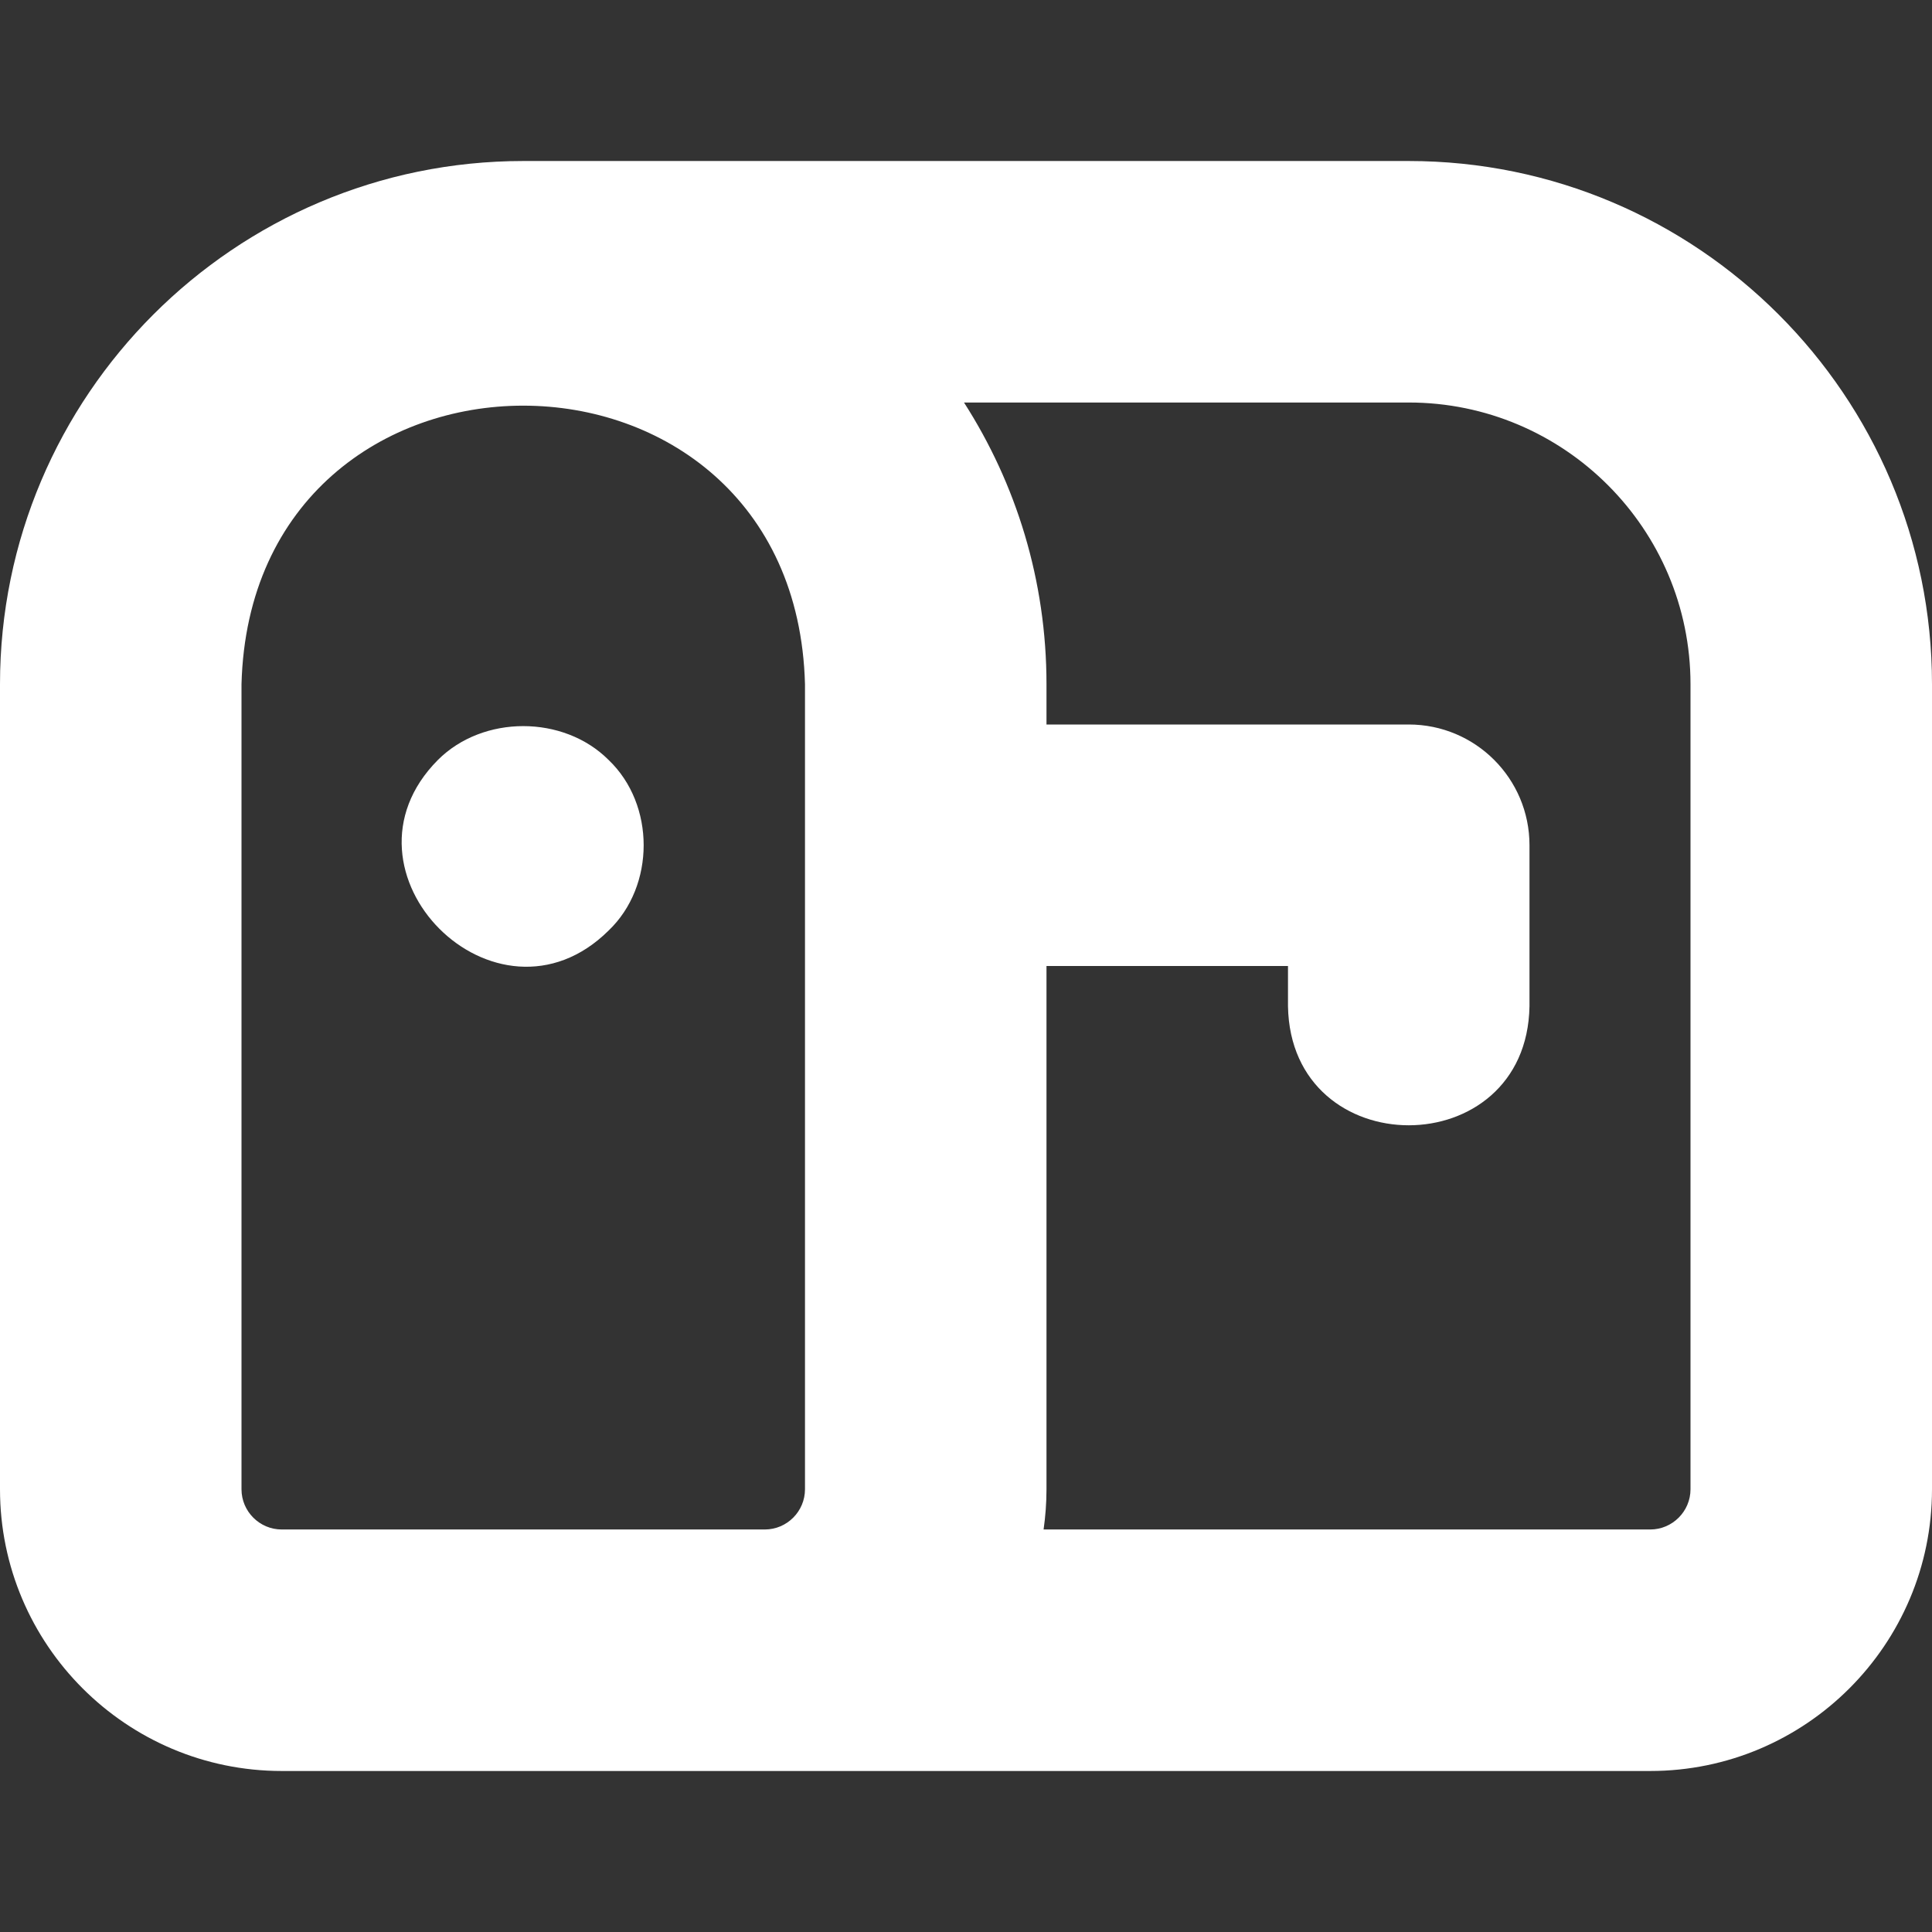 <svg width="56" height="56" viewBox="0 0 56 56" fill="none" xmlns="http://www.w3.org/2000/svg">
<rect x="0" y="0" width="56" height="56" fill="#333333" stroke="none"/>
<path d="M40.833 4.667H15.167C6.804 4.667 0 11.471 0 19.833V43.167C0 47.67 3.663 51.333 8.167 51.333H47.833C52.337 51.333 56 47.67 56 43.167V19.833C56 11.471 49.196 4.667 40.833 4.667ZM7 43.167V19.833C7.285 9.063 23.051 9.07 23.333 19.833V43.167C23.333 43.808 22.811 44.333 22.167 44.333H8.167C7.523 44.333 7 43.808 7 43.167ZM49 43.167C49 43.808 48.475 44.333 47.833 44.333H30.249C30.303 43.953 30.333 43.563 30.333 43.167V28H37.333V29.167C37.413 33.768 44.254 33.766 44.333 29.167V24.5C44.333 22.566 42.765 21 40.833 21H30.333V19.833C30.333 16.828 29.456 14.026 27.942 11.667H40.833C45.337 11.667 49 15.33 49 19.833V43.167ZM17.64 22.027C18.996 23.319 18.996 25.678 17.64 26.973C14.387 30.193 9.471 25.268 12.693 22.027C14 20.72 16.333 20.72 17.64 22.027Z" fill="white"/>
</svg>
